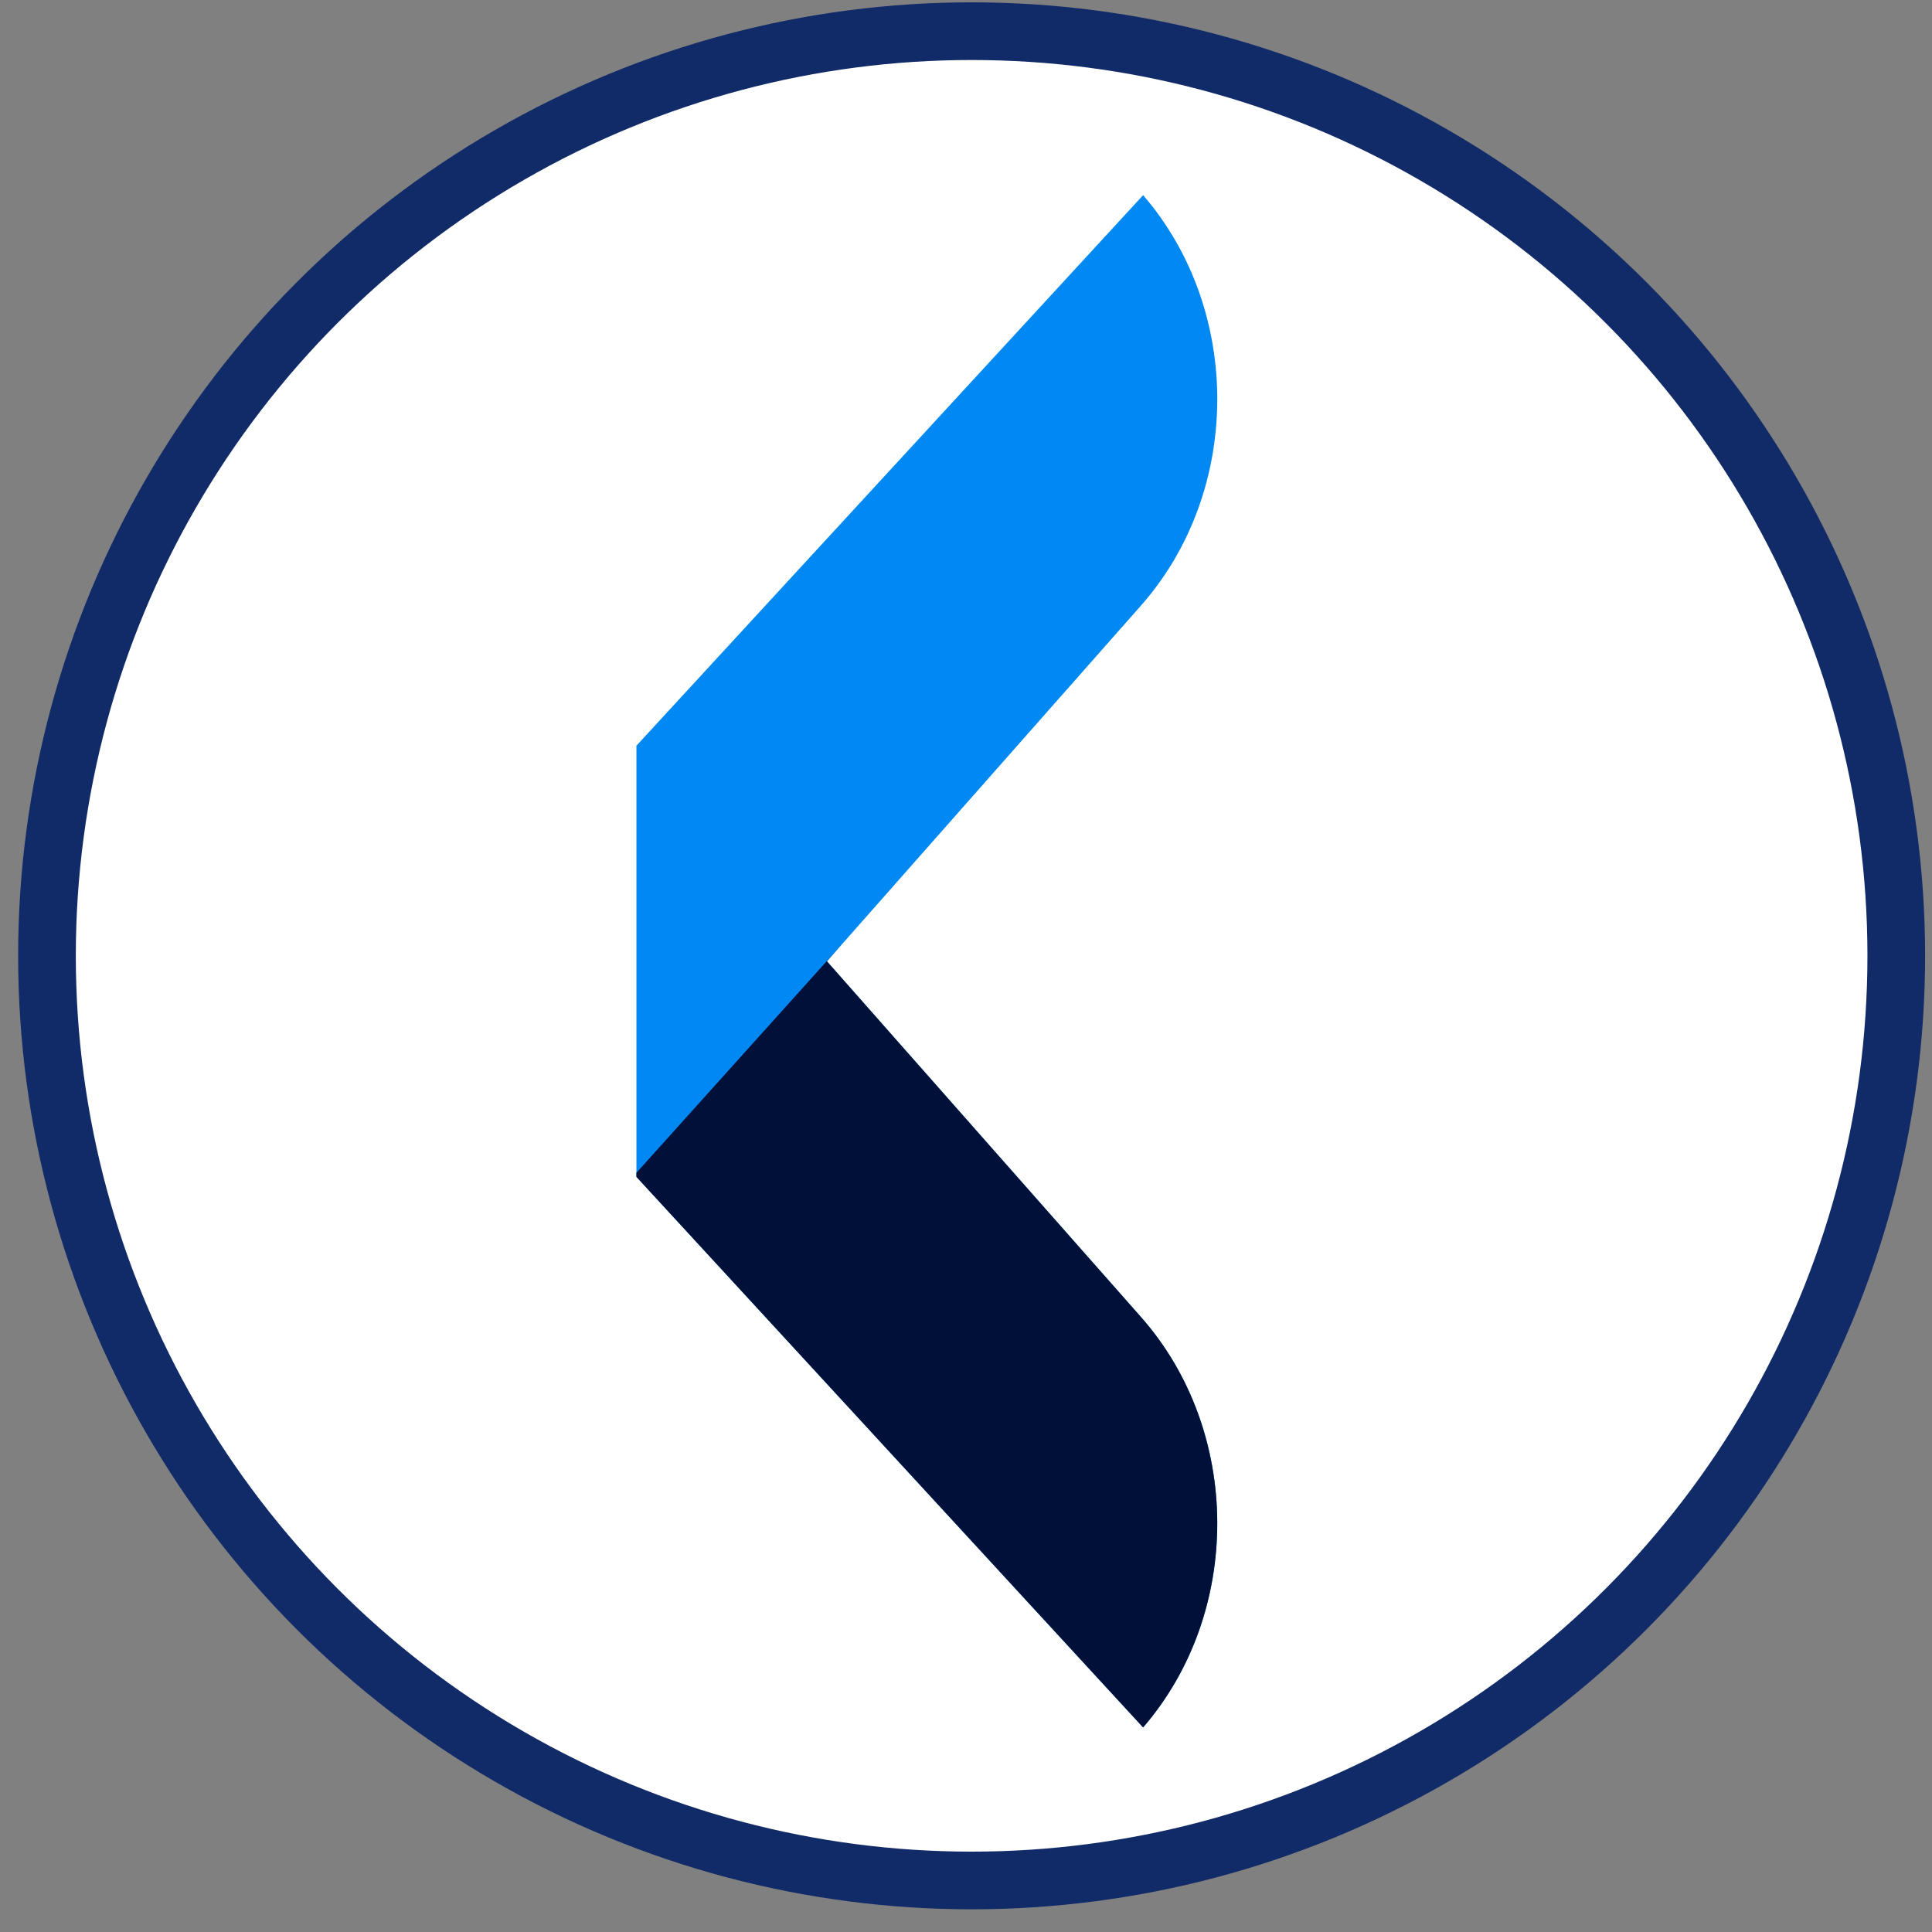 <svg width="67" height="67" viewBox="0 0 67 67" fill="none" xmlns="http://www.w3.org/2000/svg">
<rect x="0" y="0" width="67" height="67" fill="#808080" stroke="none"/>
<circle cx="33.695" cy="33.147" r="32.066" fill="white" stroke="#112A68" stroke-width="2"/>
<path d="M28.677 33.337L39.571 20.997C43.067 17.037 43.098 10.769 39.642 6.768L22.074 25.857L22.071 25.854V40.82L22.074 40.816L39.642 59.906C43.098 55.905 43.067 49.637 39.571 45.677L28.677 33.337Z" fill="#0088F3"/>
<path fill-rule="evenodd" clip-rule="evenodd" d="M22.071 40.671L29.199 32.745L28.677 33.337L39.571 45.677C43.066 49.637 43.098 55.904 39.642 59.906L22.074 40.816L22.071 40.82V40.671Z" fill="#001039"/>
</svg>
